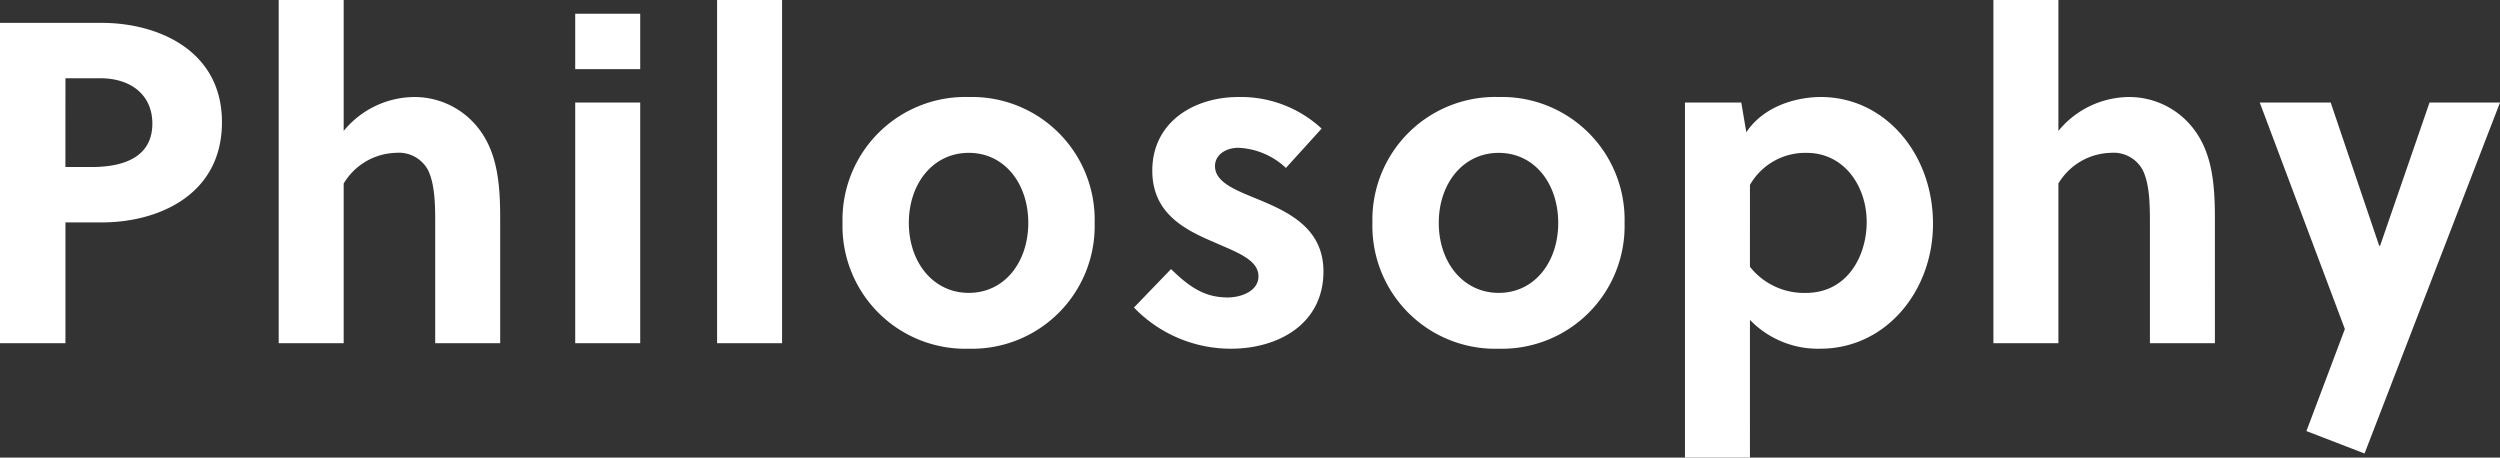 <svg xmlns="http://www.w3.org/2000/svg" width="295.002" height="54"><rect width="100%" height="100%" fill="#333333" stroke="none"/><path d="M0 2.7v37.8h7.722V26.244h4.32c6.48 0 14.148-3.132 14.148-11.826C26.19 5.832 18.468 2.7 12.042 2.7zm7.722 6.534h4.1c3.672 0 6.156 2 6.156 5.346 0 3.78-3.078 5.13-7.182 5.13H7.718zM40.554 0h-7.668v40.5h7.668V21.654a7.411 7.411 0 016.156-3.618 3.908 3.908 0 013.78 2c.81 1.62.864 4 .864 6.1V40.5h7.668V25.758c0-4.05-.324-7.722-2.538-10.584a9.569 9.569 0 00-7.56-3.726 10.869 10.869 0 00-8.37 4zm34.992 40.5V12.1h-7.67v28.4zm0-32.346V1.62h-7.67v6.534zM92.286 0h-7.668v40.5h7.668zm22.032 11.448a14.491 14.491 0 00-14.9 14.85 14.491 14.491 0 0014.9 14.85 14.478 14.478 0 0014.85-14.848 14.478 14.478 0 00-14.85-14.852zm7.02 14.85c0 4.644-2.808 8.262-7.02 8.262s-7.074-3.618-7.074-8.262 2.862-8.262 7.074-8.262 7.02 3.618 7.02 8.264zm34.614-11.124a14.024 14.024 0 00-9.828-3.726c-5.184 0-10.152 2.916-10.152 8.694 0 4.968 3.726 6.912 7.128 8.37 2.808 1.242 5.4 2.106 5.4 4.1 0 1.732-2.052 2.488-3.618 2.488-2.754 0-4.536-1.242-6.7-3.348l-4.374 4.536a15.847 15.847 0 0011.452 4.86c5.508 0 10.908-2.862 10.908-9.126 0-5.4-4.644-7.236-8.316-8.748-2.376-.974-4.482-1.89-4.482-3.674 0-1.35 1.3-2.16 2.754-2.16a8.721 8.721 0 015.616 2.376zm20.9-3.726A14.491 14.491 0 00161.946 26.3a14.491 14.491 0 0014.904 14.848A14.478 14.478 0 00191.7 26.3a14.478 14.478 0 00-14.85-14.852zm7.02 14.85c0 4.644-2.808 8.262-7.02 8.262s-7.076-3.618-7.076-8.26 2.862-8.262 7.074-8.262 7.02 3.616 7.02 8.262zM198.828 12.1V54h7.668V37.746a11.125 11.125 0 008.316 3.4c7.664.002 13.284-6.746 13.284-14.74 0-8.262-5.67-14.958-13.23-14.958-2.916 0-6.75 1.08-8.8 4.158l-.594-3.51zm7.668 9.72a7.5 7.5 0 016.7-3.78c4.428 0 7.074 3.942 7.074 8.154 0 4-2.268 8.37-7.182 8.37a8.131 8.131 0 01-6.592-3.082zM242.892 0h-7.668v40.5h7.668V21.654a7.411 7.411 0 016.156-3.618 3.908 3.908 0 013.78 2c.81 1.62.864 4 .864 6.1V40.5h7.668V25.758c0-4.05-.324-7.722-2.538-10.584a9.569 9.569 0 00-7.56-3.726 10.869 10.869 0 00-8.37 4zm23.76 12.1l10.044 26.726-4.536 12.042 6.858 2.646L295.002 12.1h-8.316L280.854 29h-.108l-5.724-16.9z" fill="#fff"/></svg>